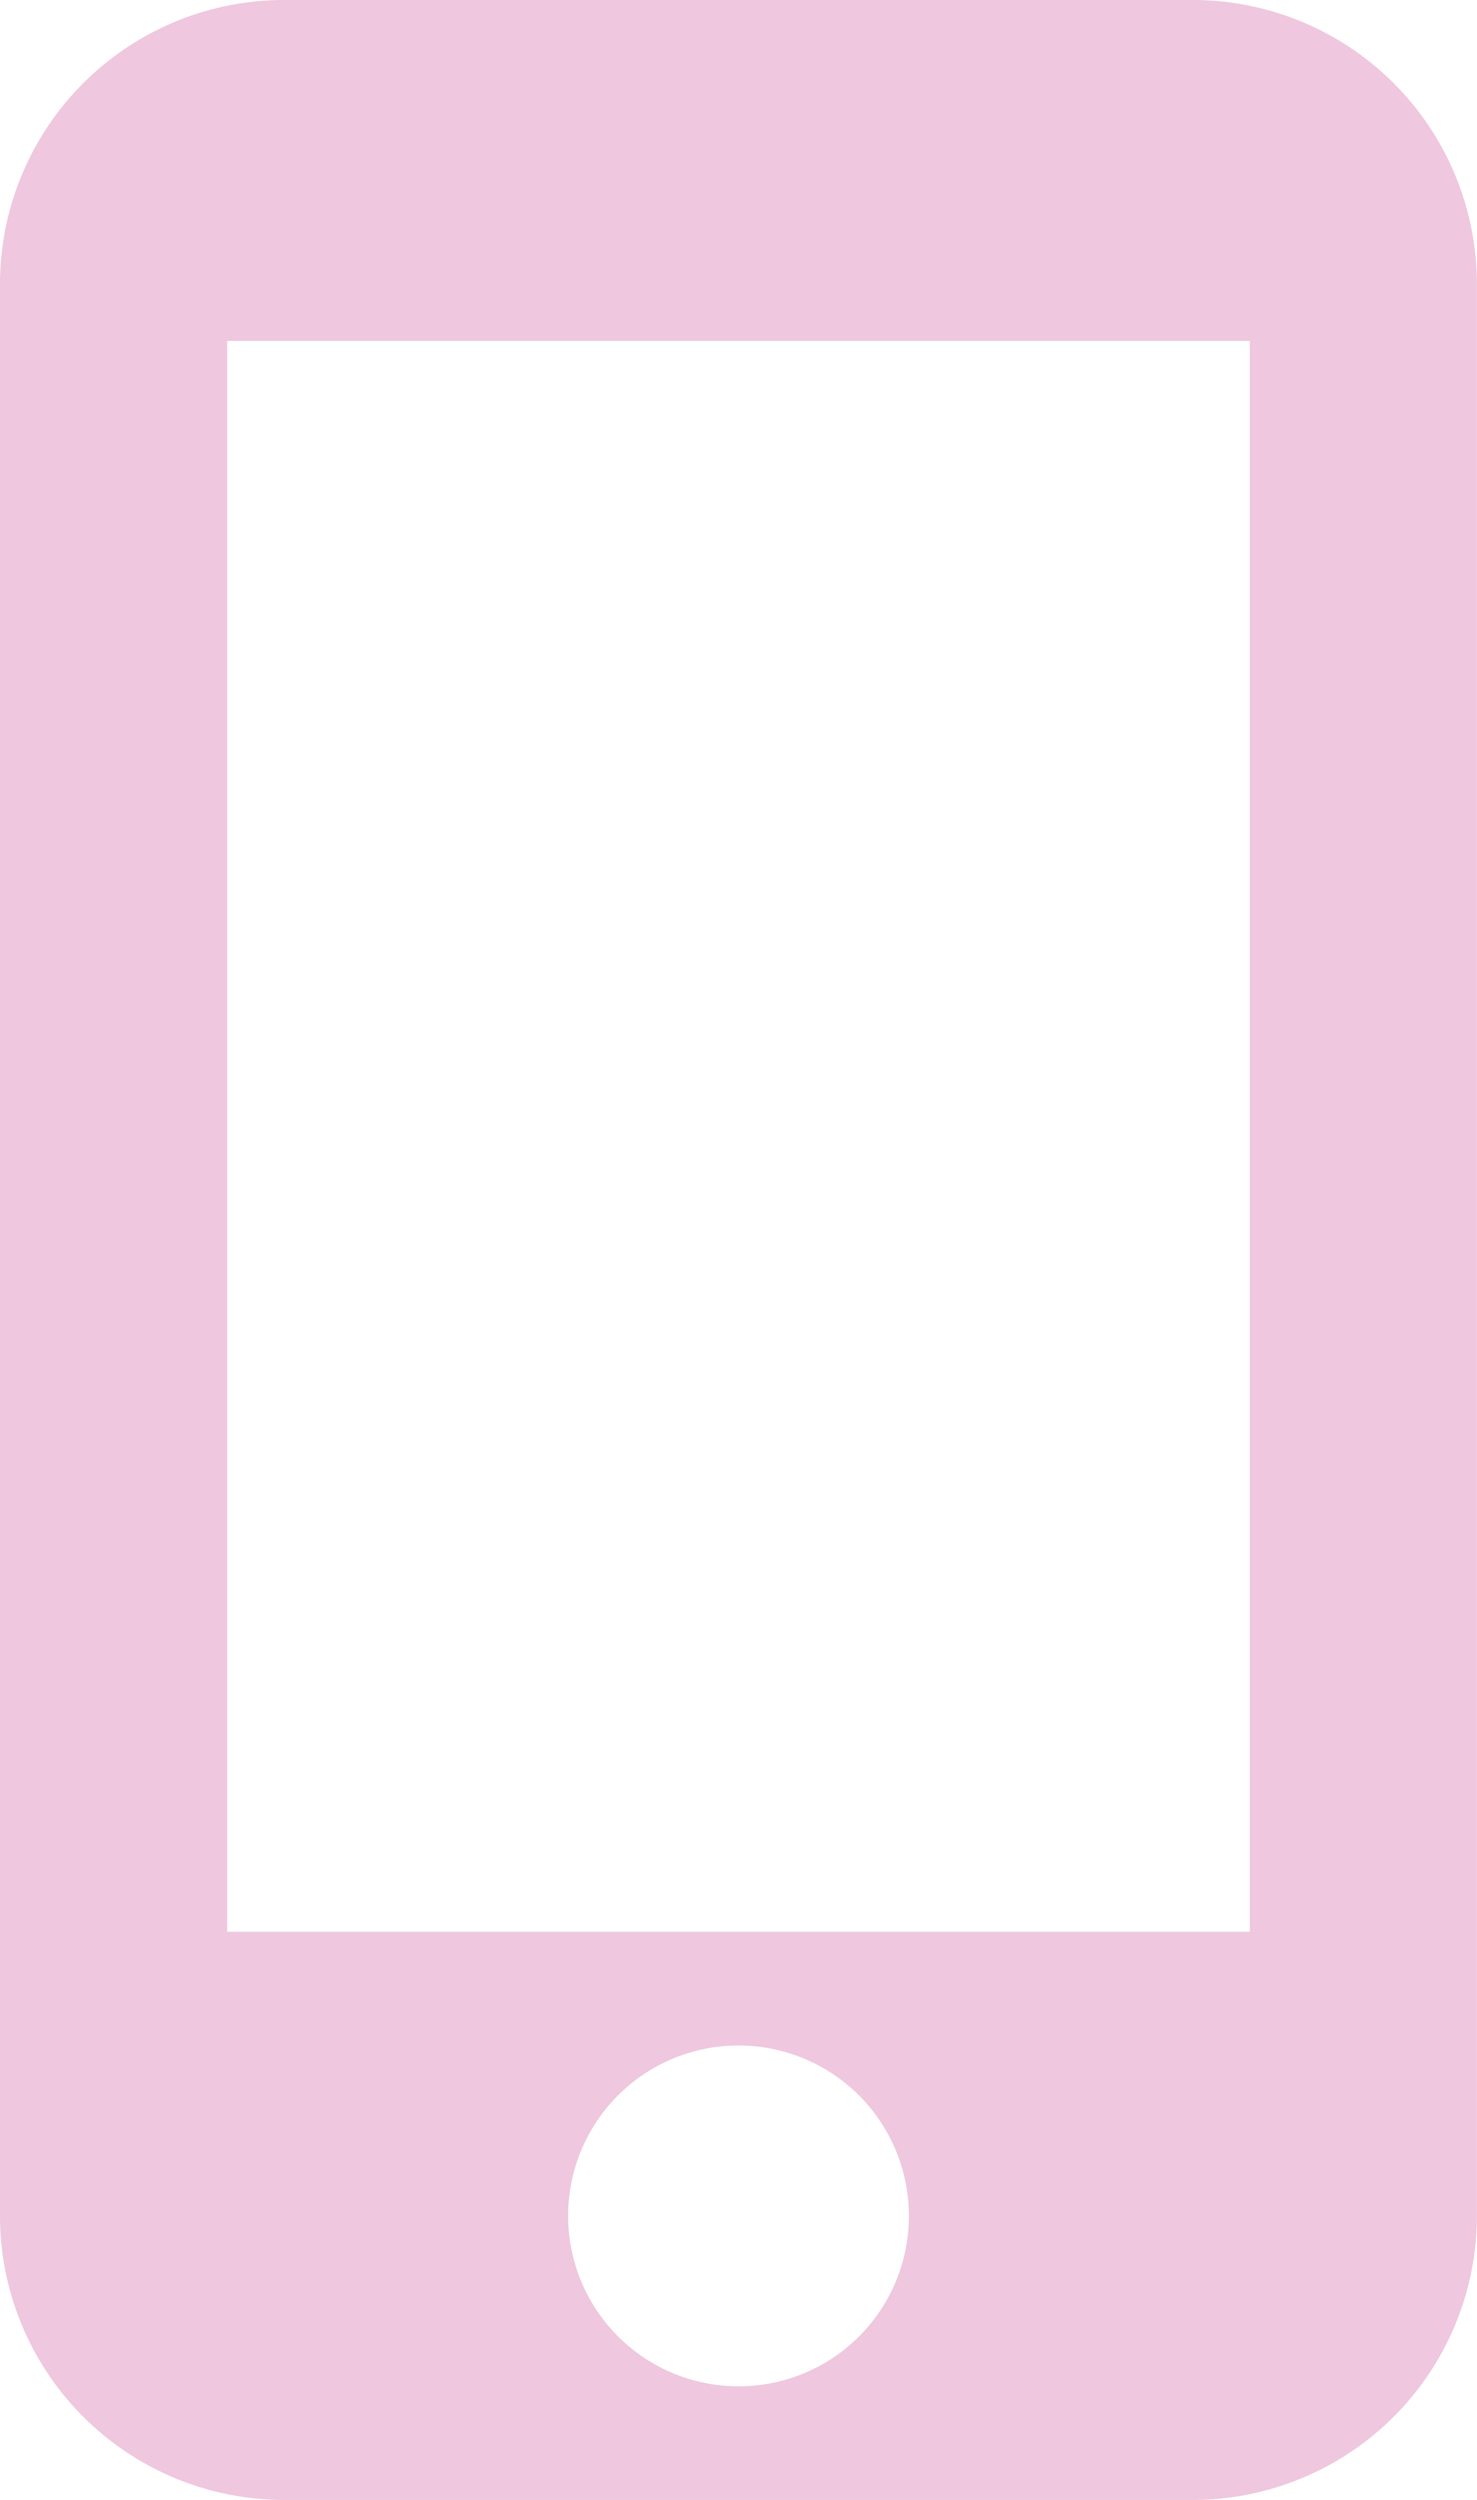 <?xml version="1.0" encoding="UTF-8"?> <svg xmlns="http://www.w3.org/2000/svg" width="14.588" height="24.688" viewBox="0 0 14.588 24.688"><defs><style>.a{fill:#efc7de;}</style></defs><path class="a" d="M19.283,1.5H10.305A2.806,2.806,0,0,0,7.5,4.305V23.383a2.806,2.806,0,0,0,2.805,2.805h8.977a2.806,2.806,0,0,0,2.805-2.805V4.305A2.806,2.806,0,0,0,19.283,1.5ZM14.794,25.066a1.683,1.683,0,1,1,1.683-1.683A1.681,1.681,0,0,1,14.794,25.066Zm5.05-4.489H9.744V4.867h10.1Z" transform="translate(-7.5 -1.5)"></path></svg> 